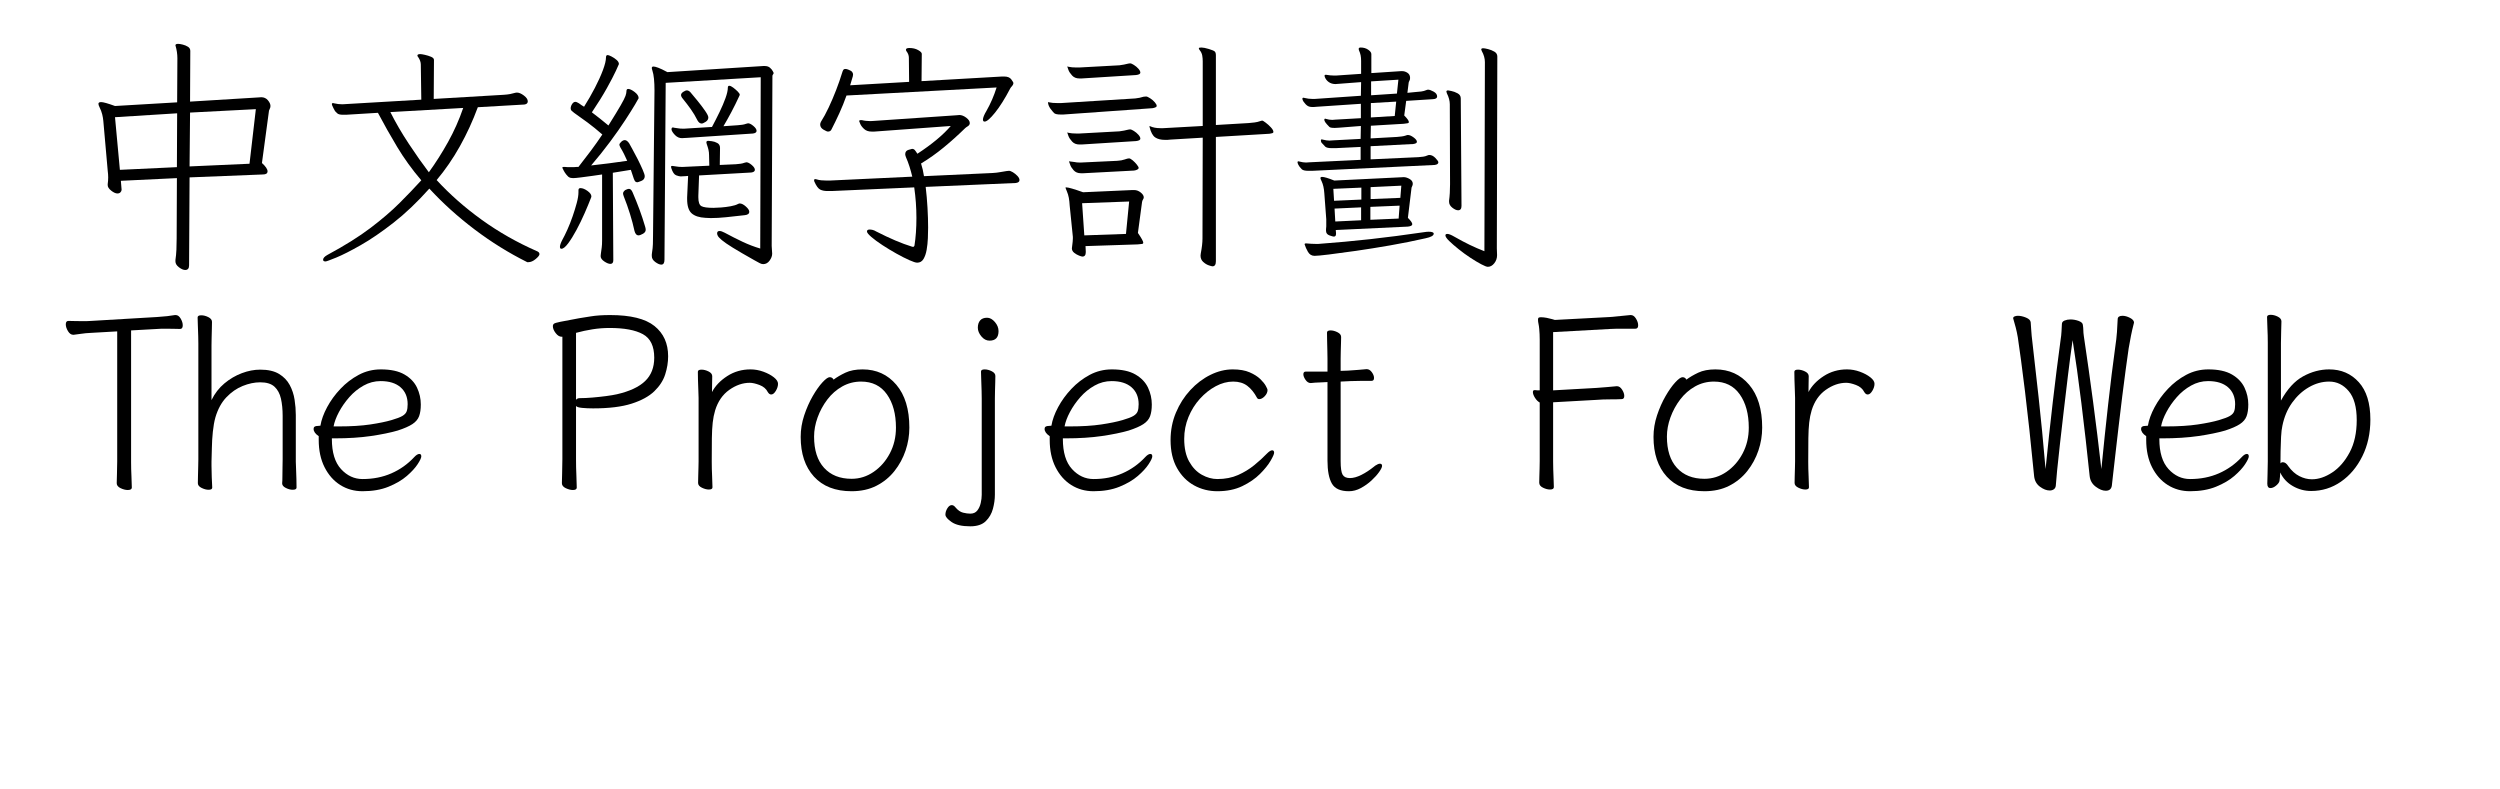 <svg  xmlns="http://www.w3.org/2000/svg" xmlns:xlink="http://www.w3.org/1999/xlink" width="950" height="300" viewBox="0 0 974 324"><path transform="translate(0 100)" d="M51.8,-27.2L51.6,8.9Q51.6,10.8 50,10.8Q48.9,10.8 47.45,9.7Q46,8.6 46,7.3L46,6.7Q46.3,4.7 46.4,2.5Q46.5,0.3 46.5,-2.1L46.6,-26.9L23.6,-25.8L23.9,-22.2L23.9,-22.1Q23.9,-21.6 23.45,-21.1Q23,-20.6 22.2,-20.6Q21.1,-20.6 19.65,-21.75Q18.2,-22.9 18.2,-24L18.2,-24.4Q18.3,-25.2 18.35,-25.85Q18.4,-26.5 18.4,-27.2Q18.4,-27.8 18.35,-28.5Q18.3,-29.2 18.2,-30L16.4,-50.4Q16.3,-51.6 15.95,-53.05Q15.6,-54.5 14.8,-56.1Q14.4,-56.9 14.4,-57.4Q14.4,-58.1 15.5,-58.1Q16.8,-58.1 21.2,-56.5L46.7,-58L46.8,-76.1Q46.8,-77.4 46.6,-78.7Q46.4,-80 46.1,-81Q46.1,-81.1 46.05,-81.2Q46,-81.3 46,-81.4Q46,-82 47.1,-82Q47.8,-82 49,-81.7Q50.2,-81.4 51.15,-80.8Q52.1,-80.2 52.1,-79.1L52,-58.3L79.8,-60Q80.2,-60 80.55,-60.05Q80.9,-60.1 81.2,-60.1Q82.9,-60.1 83.95,-58.85Q85,-57.6 85,-56.5Q85,-55.9 84.75,-55.45Q84.5,-55 84.4,-54.6L81.5,-33.1Q83.8,-31 83.8,-29.7Q83.8,-28.4 81.9,-28.4L51.8,-27.2ZM79,-55.2L52,-53.8L51.8,-31.7L76.4,-32.8L79,-55.2ZM46.7,-53.5L21.2,-51.9L23.2,-30.3L46.6,-31.4L46.7,-53.5Z"></path><path transform="translate(100 100)" d="M90.4,7.6Q90.3,7.6 90.2,7.5Q79,1.9 68.75,-5.85Q58.5,-13.6 50.2,-22.6Q42.8,-14.3 35.5,-8.6Q28.2,-2.9 22.05,0.6Q15.9,4.1 12,5.7Q8.1,7.3 7.6,7.3Q6.6,7.3 6.6,6.6Q6.6,5.6 8.4,4.6Q19,-1.1 26.05,-6.45Q33.1,-11.8 38.05,-16.75Q43,-21.7 46.9,-26Q41.2,-32.7 37,-39.7Q32.8,-46.7 29.1,-53.7L17.6,-53Q16.7,-52.9 16,-52.9Q15.3,-52.9 14.8,-52.9Q13,-52.9 12.4,-53.5L11.5,-54.4Q10.8,-55.6 10.3,-56.8Q10.2,-57 10.2,-57.3Q10.2,-57.7 10.7,-57.7Q10.8,-57.7 10.9,-57.65Q11,-57.6 11.1,-57.6Q11.9,-57.4 12.8,-57.3Q13.7,-57.2 14.5,-57.2Q15,-57.2 15.4,-57.25Q15.8,-57.3 16.2,-57.3L46.9,-59.1L46.7,-73.5Q46.7,-75 45.6,-76.6Q45.3,-76.9 45.3,-77.2Q45.3,-77.8 46.5,-77.8Q47,-77.8 48.35,-77.5Q49.7,-77.2 50.9,-76.7Q52.1,-76.2 52.1,-75.4L52,-59.4L80.8,-61.1Q82.3,-61.2 83.35,-61.4Q84.4,-61.6 85.4,-61.9Q85.7,-62 86.2,-62Q87.4,-62 89,-60.8Q90.6,-59.6 90.6,-58.4Q90.6,-57.3 89.2,-57.1L70.1,-56Q67,-47.6 62.75,-40Q58.5,-32.4 53.2,-26.1Q61.3,-17.3 71.7,-9.8Q82.1,-2.3 94.4,3.1Q94.7,3.2 95.05,3.5Q95.4,3.8 95.4,4.3Q95.4,5 93.85,6.3Q92.3,7.6 90.8,7.6L90.4,7.6ZM34.2,-54Q37.4,-47.6 41.8,-40.95Q46.2,-34.3 50,-29.3Q54.2,-35.1 57.9,-41.75Q61.6,-48.4 64.1,-55.7L34.2,-54Z"></path><path transform="translate(200 100)" d="M21.1,-28.4Q19.8,-28.2 17.3,-27.85Q14.8,-27.5 12.45,-27.2Q10.1,-26.9 9.2,-26.9Q8.7,-26.9 8.2,-27Q7.7,-27.1 7.2,-27.5Q6.3,-28.4 5.8,-29.2Q5.3,-30 4.9,-30.9Q4.8,-31 4.8,-31.2Q4.8,-31.5 5.3,-31.5L5.7,-31.5Q6.5,-31.4 7.05,-31.4Q7.6,-31.4 8.2,-31.4Q8.8,-31.4 9.45,-31.4Q10.1,-31.4 10.8,-31.5L11.4,-31.5Q14,-34.8 16.5,-38.15Q19,-41.5 21.2,-44.8Q18,-47.6 15.1,-49.75Q12.2,-51.9 9.6,-53.7Q9,-54.2 8.6,-54.55Q8.2,-54.9 8.2,-55.6Q8.2,-56.1 8.5,-56.8Q9.2,-58.2 10.1,-58.2Q10.5,-58.2 10.85,-58Q11.2,-57.8 11.6,-57.6Q12.1,-57.2 12.65,-56.85Q13.2,-56.5 13.7,-56.2Q16.1,-60 18.15,-63.95Q20.2,-67.9 21.45,-71.25Q22.7,-74.6 22.7,-76.5Q22.7,-77.4 23.4,-77.4Q23.8,-77.4 24.9,-76.85Q26,-76.3 27,-75.45Q28,-74.6 28,-73.7Q28,-73.6 26.75,-70.9Q25.5,-68.2 23.05,-63.8Q20.6,-59.4 16.9,-53.9Q18.5,-52.7 20.2,-51.35Q21.9,-50 23.7,-48.5Q27.2,-54.1 28.75,-56.8Q30.3,-59.5 30.7,-60.65Q31.1,-61.8 31.1,-62.6Q31.1,-63.5 31.8,-63.5Q32.8,-63.5 34.45,-62.25Q36.1,-61 36.1,-59.7Q36.1,-59.6 34.65,-57.15Q33.2,-54.7 30.6,-50.7Q28,-46.7 24.4,-41.85Q20.8,-37 16.6,-32.1Q20.1,-32.5 23.75,-32.95Q27.4,-33.4 31.4,-34Q30.8,-35.4 30.1,-36.8Q29.4,-38.2 28.6,-39.5Q28.2,-40.3 28.2,-40.6Q28.2,-41.1 28.95,-41.8Q29.7,-42.5 30.4,-42.5Q31.3,-42.5 32.2,-41.2Q32.5,-40.6 33.55,-38.75Q34.6,-36.9 35.75,-34.6Q36.9,-32.3 37.75,-30.35Q38.6,-28.4 38.6,-27.7Q38.6,-26.3 37.2,-25.75Q35.8,-25.2 35.6,-25.2Q34.8,-25.2 34.45,-25.9Q34.1,-26.6 34.1,-26.7L32.9,-30.3L25.5,-29.1L25.7,6.8Q25.7,8.3 24.5,8.3Q23.5,8.3 22,7.3Q20.5,6.3 20.5,5.1Q20.5,4.5 20.6,4.1Q20.8,2.6 20.95,1.55Q21.1,0.5 21.1,-1.4L21.1,-28.4ZM86.2,-68.3L47.2,-66L46.7,6.6Q46.7,8.6 45.4,8.6Q44.4,8.6 42.95,7.55Q41.5,6.5 41.5,5.1Q41.5,4.8 41.5,4.4Q41.5,4 41.6,3.6Q41.9,1.8 41.95,0.15Q42,-1.5 42,-3.1L42.6,-62.9Q42.6,-65.5 42.4,-67.6Q42.2,-69.7 41.7,-71.2Q41.5,-71.8 41.5,-72.1Q41.5,-72.7 42.2,-72.7Q42.8,-72.7 44.15,-72.2Q45.5,-71.7 47.9,-70.4L87.2,-72.9L87.9,-72.9Q89.2,-72.9 90,-72.2Q90.8,-71.5 91.15,-70.8Q91.5,-70.1 91.5,-70.1Q91.5,-69.7 91.25,-69.45Q91,-69.2 91,-68.8L90.7,0.9Q90.7,1.8 90.8,2.55Q90.9,3.3 90.9,4.1Q90.9,5.5 89.85,6.95Q88.8,8.4 87.2,8.4Q86.5,8.4 85.7,7.95Q84.9,7.5 83.6,6.8Q77.9,3.6 74.75,1.65Q71.6,-0.3 70.25,-1.45Q68.9,-2.6 68.6,-3.2Q68.3,-3.8 68.3,-4.2Q68.3,-5.2 69.3,-5.2Q70.1,-5.2 71.4,-4.5Q75.3,-2.4 78.8,-0.75Q82.3,0.9 86,2L86.2,-68.3ZM55.7,-43.4Q55.1,-43.4 54.65,-43.35Q54.2,-43.3 53.9,-43.3Q52.3,-43.3 51.1,-44.5Q49.9,-45.7 49.6,-46.7L49.6,-47Q49.6,-47.7 50.2,-47.7Q50.4,-47.7 50.5,-47.6Q51.4,-47.5 52.25,-47.35Q53.1,-47.2 54.1,-47.2L54.9,-47.2L66.2,-47.9Q67.8,-50.9 69.3,-54Q70.8,-57.1 71.75,-59.75Q72.7,-62.4 72.7,-64Q72.7,-64.8 73.3,-64.8Q73.9,-64.8 74.9,-64.05Q75.9,-63.3 76.75,-62.45Q77.6,-61.6 77.6,-61.1Q77.6,-61 77.55,-60.95Q77.5,-60.9 77.5,-60.8Q75.8,-57.1 74.15,-54Q72.5,-50.9 70.9,-48.2L76.7,-48.6Q77.8,-48.7 78.6,-48.8Q79.4,-48.9 80.2,-49.2Q80.8,-49.4 81,-49.4Q81.9,-49.4 83.2,-48.3Q84.5,-47.2 84.5,-46.3Q84.5,-45.4 83,-45.2L55.7,-43.4ZM64.7,-51.8Q64.7,-50.7 63.6,-50Q62.5,-49.3 62,-49.3Q61,-49.3 60.3,-50.5Q59,-53.1 57.5,-55.2Q56,-57.3 54.3,-59.4Q53.5,-60.3 53.5,-61Q53.5,-61.7 54.4,-62.3Q55.3,-62.9 55.9,-62.9Q56.6,-62.9 57.3,-62.2Q58.5,-60.8 60.25,-58.65Q62,-56.5 63.35,-54.55Q64.7,-52.6 64.7,-51.8ZM60.9,-28L60.6,-19.7L60.6,-19Q60.6,-16.1 61.85,-15.4Q63.1,-14.7 66.8,-14.7Q68,-14.7 69.95,-14.85Q71.9,-15 73.85,-15.35Q75.8,-15.7 76.9,-16.3Q77.3,-16.5 77.6,-16.5Q78.7,-16.5 80.1,-15.25Q81.5,-14 81.5,-13.1Q81.5,-11.9 79.7,-11.7Q75.3,-11.2 71.95,-10.85Q68.6,-10.5 65.7,-10.5Q65.2,-10.5 64.6,-10.55Q64,-10.6 63.5,-10.6Q59.7,-10.8 57.85,-12.45Q56,-14.1 56,-18.3L56,-19L56.4,-27.8L55.2,-27.7Q54.6,-27.7 54.15,-27.65Q53.7,-27.6 53.4,-27.6Q52.7,-27.6 51.5,-28.05Q50.3,-28.5 49.5,-31Q49.4,-31.2 49.4,-31.5Q49.4,-31.9 49.8,-31.9L50,-31.9Q50.9,-31.8 51.75,-31.65Q52.6,-31.5 53.6,-31.5L54.4,-31.5L65.1,-32L65,-36.3Q65,-37.5 64.75,-38.55Q64.5,-39.6 64.1,-40.7Q64,-41 63.95,-41.25Q63.9,-41.5 63.9,-41.6Q63.9,-42.2 64.7,-42.2Q65,-42.2 66.15,-42.05Q67.3,-41.9 68.4,-41.3Q69.5,-40.7 69.5,-39.3L69.4,-32.3L76,-32.6Q77.1,-32.7 77.9,-32.8Q78.7,-32.9 79.5,-33.2Q80.1,-33.4 80.3,-33.4Q81.2,-33.4 82.5,-32.3Q83.8,-31.2 83.8,-30.3Q83.8,-29.4 82.3,-29.2L60.9,-28ZM11.4,-21.9Q11.4,-22.8 12.2,-22.8Q13.5,-22.8 15.1,-21.65Q16.7,-20.5 16.7,-19.4Q16.7,-19.1 16.5,-18.7Q15.5,-16.1 13.95,-12.55Q12.4,-9 10.6,-5.65Q8.8,-2.3 7.15,-0.1Q5.5,2.1 4.4,2.1Q3.8,2.1 3.8,1.3Q3.8,0.3 4.8,-1.6Q5.7,-3.2 6.85,-5.75Q8,-8.3 9,-11.2Q10,-14.1 10.7,-16.7Q11.4,-19.3 11.4,-21.1L11.4,-21.9ZM30.6,-22Q31.6,-22.5 32.1,-22.5Q33,-22.5 33.6,-21.1Q35.2,-17.4 36.45,-14Q37.7,-10.6 38.7,-7.2Q39,-6.3 39,-5.7Q39,-4.7 37.85,-4.05Q36.7,-3.4 36,-3.4Q34.9,-3.4 34.4,-5.2Q33.7,-8.5 32.55,-12.2Q31.4,-15.9 30,-19.4Q29.7,-20.2 29.7,-20.6Q29.7,-21.3 30.6,-22Z"></path><path transform="translate(300 100)" d="M21.4,-60.8Q20.1,-57.1 18.45,-53.5Q16.8,-49.9 15.3,-47Q14.9,-46 13.8,-46Q13.3,-46 11.95,-46.8Q10.6,-47.6 10.6,-48.9Q10.6,-49.4 10.9,-50Q12.5,-52.5 14.1,-55.9Q15.7,-59.3 17.15,-63.05Q18.6,-66.8 19.6,-70.1Q19.8,-70.8 20.05,-71.25Q20.3,-71.7 21,-71.7Q21.5,-71.7 22.2,-71.4Q23.3,-71 23.7,-70.5Q24.1,-70 24.1,-69.4Q24.1,-69.3 24.05,-69.1Q24,-68.9 24,-68.7L22.9,-65L47.1,-66.4L47,-76.3Q47,-77.7 46,-79Q45.8,-79.3 45.8,-79.6Q45.8,-80.3 47.2,-80.3Q49.3,-80.3 50.8,-79.45Q52.3,-78.6 52.3,-77.9L52.2,-66.7L85.3,-68.6L86.1,-68.6Q88.2,-68.6 89.05,-67.4Q89.9,-66.2 89.9,-66Q89.9,-65.3 89.35,-64.7Q88.8,-64.1 88.6,-63.7Q85.3,-57.4 82.35,-53.75Q79.4,-50.1 78.1,-50.1Q77.4,-50.1 77.4,-50.9Q77.4,-52.1 78.9,-54.6Q81.4,-59 83,-64.1L21.4,-60.8ZM53.9,-23.3Q54.4,-19.1 54.65,-14.7Q54.9,-10.3 54.9,-6.6Q54.9,-4.7 54.8,-2.25Q54.7,0.2 54.3,2.5Q53.9,4.8 53,6.3Q52.1,7.8 50.4,7.8Q49.5,7.8 47.15,6.75Q44.8,5.7 41.85,4.05Q38.9,2.4 36.15,0.6Q33.4,-1.2 31.6,-2.75Q29.8,-4.3 29.8,-5Q29.8,-5.8 30.9,-5.8Q31.4,-5.8 32.1,-5.65Q32.8,-5.5 33.6,-5Q42,-0.7 48.2,1.2Q48.4,1.3 48.8,1.3Q49.1,1.3 49.3,0.8Q50.1,-4.3 50.1,-10.6Q50.1,-16.8 49.2,-23.1L15.3,-21.6L13.6,-21.6Q11.8,-21.6 10.6,-22.2Q9.4,-22.8 8.2,-25.5Q8.1,-25.7 8.1,-26Q8.1,-26.5 8.6,-26.5Q8.8,-26.5 8.9,-26.45Q9,-26.4 9.1,-26.4Q10,-26.1 11.1,-26Q12.2,-25.9 13.3,-25.9L14.5,-25.9L48.4,-27.5Q47.9,-29.6 47.25,-31.65Q46.6,-33.7 45.8,-35.5Q45.5,-36.3 45.5,-36.7Q45.5,-38.1 46.85,-38.5Q48.2,-38.9 48.3,-38.9Q49,-38.9 49.4,-38.45Q49.8,-38 50.5,-36.9Q59.5,-42.8 64.2,-48.3L34.2,-46.1Q33.5,-46 32.85,-46Q32.2,-46 31.7,-46Q29.8,-46 28.65,-47.05Q27.5,-48.1 27.05,-49.15Q26.6,-50.2 26.6,-50.3Q26.6,-50.7 27.3,-50.7L27.7,-50.7Q28.5,-50.5 29.45,-50.4Q30.4,-50.3 31.2,-50.3Q31.7,-50.3 32.1,-50.35Q32.5,-50.4 32.9,-50.4L66.6,-52.7Q66.9,-52.7 67.2,-52.75Q67.5,-52.8 67.7,-52.8Q69.1,-52.8 70.55,-51.7Q72,-50.6 72,-49.5Q72,-48.7 71.2,-48.2Q70.4,-47.7 70.1,-47.4Q65.7,-43.1 61.25,-39.45Q56.8,-35.8 52,-32.9Q52.8,-30.4 53.2,-27.7L81.4,-29Q83.1,-29.1 84.4,-29.35Q85.7,-29.6 87.1,-29.8Q87.5,-29.9 88.1,-29.9Q88.7,-29.9 89.7,-29.3Q90.7,-28.7 91.55,-27.8Q92.4,-26.9 92.4,-26.1Q92.4,-25.1 90.9,-24.9L53.9,-23.3Z"></path><path transform="translate(400 100)" d="M17,-67.8Q15.1,-67.8 14,-69Q12.9,-70.2 12.5,-71.25Q12.1,-72.3 12,-72.7Q12.1,-72.7 12.2,-72.7Q12.3,-72.7 12.5,-72.6Q13.8,-72.3 15.8,-72.3L16.9,-72.3L33.4,-73.2Q35.6,-73.5 36.6,-73.8Q37.4,-74 37.9,-74Q38.3,-74 39.35,-73.35Q40.4,-72.7 41.2,-71.8Q42,-70.9 42,-70.2Q42,-69.4 40.2,-69.2L17.9,-67.8Q17.4,-67.8 17,-67.8ZM66.7,4.9Q66.7,4.4 66.8,4Q67.5,0.4 67.5,-2.1L67.6,-43.5L54.2,-42.7Q53.4,-42.6 53.2,-42.6L52.1,-42.6Q49.6,-42.6 48.1,-43.6Q46.6,-44.6 45.8,-47.8Q45.8,-48 45.75,-48.1Q45.7,-48.2 45.7,-48.3Q45.8,-48.2 46,-48.2Q47.7,-47.4 50.2,-47.4L51.4,-47.4L67.6,-48.3L67.6,-74.9Q67.6,-76 67.4,-77.2Q67.2,-78.4 66.3,-79.5Q66,-79.9 66,-80.2Q66,-80.5 67.05,-80.5Q68.1,-80.5 70.1,-79.9Q72.1,-79.3 72.55,-78.85Q73,-78.4 73,-77.3L73,-48.7L86.5,-49.5Q87.7,-49.6 88.9,-49.75Q90.1,-49.9 91.2,-50.3Q91.7,-50.5 92.1,-50.5Q92.3,-50.5 93.45,-49.65Q94.6,-48.8 95.6,-47.7Q96.6,-46.6 96.6,-45.9Q96.6,-45.5 96.3,-45.4Q95.7,-45.2 94.9,-45.1L73,-43.8L73,7.2Q73,9.3 71.6,9.3Q71.3,9.3 70.1,8.9Q68.9,8.5 67.8,7.5Q66.7,6.5 66.7,4.9ZM48.3,-56Q47.7,-55.7 47,-55.6L10.4,-53L9.3,-53Q7.2,-53 6.6,-53.6Q6,-54.2 5.1,-55.4Q4.1,-56.8 4.1,-58.1Q4.4,-58.1 4.6,-58Q5.8,-57.7 8,-57.7L9.4,-57.7L39.9,-59.6Q41.8,-59.8 43.3,-60.3Q43.8,-60.4 44.35,-60.4Q44.9,-60.4 46.05,-59.65Q47.2,-58.9 47.95,-58Q48.7,-57.1 48.7,-56.6Q48.7,-56.1 48.3,-56ZM17,-40.7Q15.1,-40.7 14,-41.9Q12.9,-43.1 12.5,-44.15Q12.1,-45.2 12,-45.6Q12.1,-45.6 12.2,-45.6Q12.3,-45.6 12.5,-45.5Q13.8,-45.2 15.8,-45.2L16.9,-45.2L33.4,-46.1Q35.6,-46.4 36.6,-46.7Q37.4,-46.9 37.9,-46.9Q38.3,-46.9 39.35,-46.25Q40.4,-45.6 41.2,-44.7Q42,-43.8 42,-43.1Q42,-42.3 40.2,-42.1L17.9,-40.7Q17.4,-40.7 17,-40.7ZM17.6,-28.9Q15.7,-28.9 14.6,-30.15Q13.5,-31.4 13.2,-32.4Q12.9,-33.4 12.7,-33.8Q12.8,-33.8 15,-33.5Q15.9,-33.3 16.9,-33.3L17.7,-33.3L32.5,-34Q34.3,-34.1 35.55,-34.55Q36.8,-35 37.35,-35Q37.9,-35 38.85,-34.2Q39.8,-33.4 40.55,-32.45Q41.3,-31.5 41.3,-31.1Q41.3,-30.7 40.75,-30.4Q40.2,-30.1 39.4,-30L18.6,-28.9Q18.1,-28.9 17.6,-28.9ZM43.2,-0.4Q43.2,-0 42.8,0.1Q42,0.2 40.9,0.3L19.5,1L19.6,3.2L19.6,3.5Q19.6,5.3 18.2,5.3Q17.9,5.3 16.85,4.9Q15.8,4.5 14.85,3.75Q13.9,3 13.9,1.9Q13.9,1.5 14,1.1Q14.3,-1.1 14.3,-2.1L14.3,-2.8L13,-15.6Q12.9,-17.4 12.65,-18.8Q12.4,-20.2 11.8,-21.6Q11.3,-22.7 11.3,-23L11.3,-23.1Q11.4,-23.1 11.6,-23.1Q12.9,-23.1 18.5,-21.1L38.6,-22L39.5,-22Q40.9,-22 42.15,-21Q43.4,-20 43.4,-19Q43.4,-18.6 43.1,-18.15Q42.8,-17.7 42.7,-17.1L41,-4.4Q43.2,-1.2 43.2,-0.4ZM37.4,-17.3L18.1,-16.6L19,-3.4L36.1,-4L37.4,-17.3Z"></path><path transform="translate(500 100)" d="M12.6,-29.9L10.9,-29.9Q9,-29.9 8.3,-30.5Q7.2,-31.6 6.85,-32.35Q6.5,-33.1 6.5,-33.4Q6.5,-33.8 6.9,-33.8Q7,-33.8 7.1,-33.75Q7.2,-33.7 7.3,-33.7Q8.8,-33.3 10,-33.3Q10.4,-33.3 10.75,-33.35Q11.1,-33.4 11.5,-33.4L32.4,-34.4L32.4,-39.7L22.2,-39.2L20.5,-39.2Q18.6,-39.2 17.9,-39.8Q16.6,-41.1 16.35,-41.45Q16.1,-41.8 16.1,-42.4Q16.1,-42.8 16.5,-42.8Q16.6,-42.8 16.7,-42.75Q16.8,-42.7 16.9,-42.7Q18.4,-42.3 19.6,-42.3Q20,-42.3 20.35,-42.35Q20.7,-42.4 21.1,-42.4L32.4,-43L32.5,-48.3L23.6,-47.6Q23.2,-47.6 22.75,-47.55Q22.3,-47.5 21.8,-47.5Q20,-47.5 19.6,-47.9Q18.4,-49.1 17.95,-49.75Q17.5,-50.4 17.5,-50.8Q17.5,-51.3 17.9,-51.3Q18,-51.3 18.05,-51.25Q18.1,-51.2 18.2,-51.2Q19.5,-50.8 20.8,-50.8Q21.1,-50.8 21.4,-50.85Q21.7,-50.9 22,-50.9L32.5,-51.5L32.5,-57.4L14.6,-56.2Q13.9,-56.1 13.35,-56.1Q12.8,-56.1 12.3,-56.1Q10.9,-56.1 9.9,-57.15Q8.9,-58.2 8.6,-59Q8.5,-59.2 8.5,-59.5Q8.5,-59.9 9,-59.9Q9.1,-59.9 9.2,-59.85Q9.3,-59.8 9.4,-59.8Q11,-59.4 12.6,-59.4L13.6,-59.4L32.5,-60.7L32.6,-66.3L23.4,-65.6Q23,-65.6 22.7,-65.55Q22.4,-65.5 22.1,-65.5Q20.5,-65.5 19.35,-66.3Q18.2,-67.1 17.7,-68.4Q17.6,-68.6 17.6,-68.9Q17.6,-69.3 18,-69.3L18.3,-69.3Q20,-69 21.4,-69L22.4,-69L32.6,-69.7L32.6,-75Q32.6,-76.3 32.4,-77.3Q32.2,-78.3 31.7,-79.4Q31.6,-79.6 31.6,-79.9Q31.6,-80.5 32.4,-80.5Q34.2,-80.5 35.5,-79.6Q36.8,-78.7 36.8,-77.8L36.8,-70L48.9,-70.8L49.5,-70.8Q50.6,-70.8 51.65,-70.1Q52.7,-69.4 52.7,-68Q52.7,-67.3 52.4,-66.8Q52.1,-66.3 52.1,-65.9L51.6,-61.9L54.6,-62.2Q56.1,-62.3 57.25,-62.45Q58.4,-62.6 59.3,-63Q59.7,-63.2 60.1,-63.2Q60.9,-63.2 62.35,-62.4Q63.8,-61.6 63.8,-60.4Q63.8,-59.4 62.1,-59.3L51.1,-58.6L50.3,-52.6Q52.2,-50.7 52.2,-49.9Q52.2,-49.5 51.55,-49.4Q50.9,-49.3 50.1,-49.2L36.6,-48.4L36.5,-43.2L47.3,-43.8Q48.4,-43.9 49.25,-44Q50.1,-44.1 51,-44.4Q51.2,-44.5 51.4,-44.55Q51.6,-44.6 51.8,-44.6Q52.8,-44.6 54.15,-43.6Q55.5,-42.6 55.5,-41.8Q55.5,-41.1 54,-40.9L36.5,-40L36.5,-34.6L56.1,-35.5Q57.2,-35.6 58.05,-35.7Q58.9,-35.8 59.8,-36.2Q60,-36.3 60.2,-36.35Q60.4,-36.4 60.6,-36.4Q61.9,-36.4 63.1,-35.15Q64.3,-33.9 64.3,-33.4Q64.3,-32.5 62.8,-32.3L12.6,-29.9ZM83.4,-74.5Q83.4,-76.8 82.1,-79.1Q81.9,-79.7 81.9,-79.7Q81.9,-80.2 82.7,-80.2Q83.3,-80.2 84.7,-79.85Q86.1,-79.5 87.3,-78.8Q88.5,-78.1 88.5,-76.8L88.3,1.9Q88.3,2.6 88.35,3.3Q88.4,4 88.4,4.7Q88.4,6.6 87.25,8.05Q86.1,9.5 84.6,9.5Q83.9,9.5 81.9,8.45Q79.9,7.4 77.4,5.75Q74.9,4.1 72.6,2.25Q70.3,0.4 68.75,-1.1Q67.2,-2.6 67.2,-3.4Q67.2,-4 68,-4Q68.9,-4 70.8,-2.9Q74.3,-0.9 77.2,0.5Q80.1,1.9 83.2,3.1L83.4,-74.5ZM47.9,-67.3L36.7,-66.6L36.7,-60.9L47.3,-61.6L47.9,-67.3ZM68.7,-17.7Q69.1,-20.5 69.1,-24.4L69,-57.2Q69,-59.3 67.8,-61.7Q67.6,-62.3 67.6,-62.4Q67.6,-62.9 68.3,-62.9Q68.4,-62.9 69.65,-62.65Q70.9,-62.4 72.2,-61.7Q73.5,-61 73.5,-59.6L73.8,-15.5Q73.8,-13.7 72.4,-13.7Q71.4,-13.7 70.05,-14.75Q68.7,-15.8 68.7,-17.2L68.7,-17.7ZM47,-58.3L36.6,-57.7L36.6,-51.8L46.4,-52.4L47,-58.3ZM22.2,-5.6L22.3,-4.4L22.3,-4Q22.3,-2.9 21.4,-2.9Q21,-2.9 19.6,-3.4Q18.2,-3.9 18.2,-5.3L18.2,-5.9Q18.3,-6.4 18.3,-7.1Q18.3,-7.8 18.3,-8.5L18.3,-10L17.5,-20.7Q17.3,-23.7 16.4,-25.6Q15.9,-26.6 15.9,-26.9Q15.9,-27.4 16.6,-27.4Q17.2,-27.4 18.4,-27.05Q19.6,-26.7 21.6,-25.9L50.1,-27.3Q51.2,-27.3 52.5,-26.55Q53.8,-25.8 53.8,-24.6Q53.8,-24.1 53.6,-23.7Q53.4,-23.3 53.3,-23L51.8,-10.6Q53.6,-8.8 53.6,-8Q53.6,-7.2 51.8,-7L22.2,-5.6ZM49.1,-23.8L36.5,-23.2L36.5,-18.3L48.7,-18.8L49.1,-23.8ZM32.7,-23L21.2,-22.5L21.5,-17.6L32.7,-18.1L32.7,-23ZM48.4,-15.6L36.4,-15.1L36.4,-9.8L48,-10.3L48.4,-15.6ZM32.6,-14.9L21.7,-14.4L22,-9.1L32.6,-9.6L32.6,-14.9ZM15.1,0.1Q26,-0.7 36.35,-1.85Q46.7,-3 58.3,-4.7Q58.9,-4.8 59.4,-4.85Q59.9,-4.9 60.3,-4.9Q62.4,-4.9 62.4,-4.1Q62.4,-2.9 59,-2.2Q52,-0.6 44.55,0.7Q37.1,2 30.5,2.95Q23.9,3.9 19.35,4.45Q14.8,5 13.5,5Q11.7,5 10.75,3.3Q9.8,1.6 9.5,0.5Q9.5,0.4 9.45,0.35Q9.4,0.3 9.4,0.3Q9.4,-0.1 9.9,-0.1L10.2,-0.1Q11.3,-0 12.2,0.05Q13.1,0.1 13.9,0.1L15.1,0.1Z"></path><path transform="translate(0 200)" d="M22.1,-64L11.5,-63.4Q9.1,-63.3 7.2,-63Q5.3,-62.7 4.2,-62.6L4.1,-62.6Q2.8,-62.6 1.9,-64.1Q1,-65.6 1,-66.9Q1,-68.3 2.1,-68.3Q2.8,-68.3 4.25,-68.25Q5.7,-68.2 7.6,-68.2Q8.5,-68.2 9.45,-68.2Q10.4,-68.2 11.4,-68.3L38.5,-69.9Q43.1,-70.2 45.8,-70.7L46.1,-70.7Q47.3,-70.7 48.15,-69.25Q49,-67.8 49,-66.5Q49,-65 47.9,-65Q47.1,-65 45.55,-65.05Q44,-65.1 42.2,-65.1Q41.3,-65.1 40.4,-65.1Q39.5,-65.1 38.6,-65L27.8,-64.4L27.8,-10.5Q27.8,-7.4 27.95,-4.5Q28.1,-1.6 28.1,0.1Q28.1,1.1 26.4,1.1Q25.1,1.1 23.5,0.35Q21.9,-0.4 21.9,-1.7Q21.9,-2.9 22,-5.45Q22.1,-8 22.1,-10.6L22.1,-64Z"></path><path transform="translate(50 200)" d="M39.8,-1.7Q39.9,-2.5 39.9,-4.4Q39.9,-6.3 39.95,-8.35Q40,-10.4 40,-11.5L40,-29.3Q40,-33.3 39.3,-36.4Q38.6,-39.5 36.65,-41.3Q34.7,-43.1 30.8,-43.1Q27.3,-43.1 23.6,-41.6Q19.9,-40.1 16.9,-36.95Q13.9,-33.8 12.4,-28.7Q11.7,-26.2 11.35,-22.8Q11,-19.4 10.95,-16.15Q10.9,-12.9 10.8,-10.5L10.8,-8.9Q10.8,-6.5 10.9,-4.2Q11,-1.9 11.1,0.1Q11.1,1 9.6,1Q8.3,1 6.75,0.25Q5.2,-0.5 5.2,-1.7Q5.2,-2.5 5.25,-4.6Q5.3,-6.7 5.35,-8.75Q5.4,-10.8 5.4,-11.5L5.4,-59Q5.4,-60 5.35,-62.1Q5.3,-64.2 5.2,-66.4Q5.1,-68.6 5.1,-69.7Q5.1,-70.6 6.6,-70.6Q8,-70.6 9.5,-69.85Q11,-69.1 11,-67.9Q11,-67.1 10.95,-65.2Q10.9,-63.3 10.85,-61.25Q10.8,-59.2 10.8,-58L10.8,-35.8Q12.8,-39.9 16.1,-42.65Q19.4,-45.4 23.25,-46.85Q27.1,-48.3 30.8,-48.3Q35.6,-48.3 38.5,-46.55Q41.4,-44.8 42.9,-42Q44.4,-39.2 44.9,-35.95Q45.4,-32.7 45.4,-29.7L45.4,-10.5Q45.4,-9.9 45.5,-7.8Q45.6,-5.7 45.65,-3.4Q45.7,-1.1 45.7,0.1Q45.7,1 44.1,1Q42.8,1 41.3,0.25Q39.8,-0.5 39.8,-1.6L39.8,-1.7Z"></path><path transform="translate(100 200)" d="M10.2,-20.1L10.2,-19.8Q10.2,-11.6 13.95,-7.5Q17.7,-3.4 22.8,-3.4Q29.3,-3.4 34.65,-5.75Q40,-8.1 44,-12.4Q45.2,-13.7 46.1,-13.7Q46.9,-13.7 46.9,-12.7Q46.9,-11.8 45.4,-9.5Q43.9,-7.2 40.95,-4.65Q38,-2.1 33.45,-0.25Q28.9,1.6 22.8,1.6Q17.7,1.6 13.65,-0.95Q9.6,-3.5 7.2,-8.25Q4.8,-13 4.8,-19.5L4.8,-21Q2.7,-22.4 2.7,-24Q2.7,-25.2 4.4,-25.2Q4.6,-25.2 5.05,-25.25Q5.5,-25.3 5.5,-25.3Q6.1,-28.9 8.25,-32.9Q10.4,-36.9 13.7,-40.4Q17,-43.9 21.2,-46.15Q25.4,-48.4 30.3,-48.4Q36.4,-48.4 40,-46.3Q43.6,-44.2 45.15,-40.9Q46.7,-37.6 46.7,-34Q46.7,-31.1 46,-29.2Q45.3,-27.3 43.25,-25.95Q41.2,-24.6 37.2,-23.3Q32.7,-22 26.2,-21.05Q19.7,-20.1 11.4,-20.1L10.2,-20.1ZM13,-25Q20.6,-25 25.95,-25.8Q31.3,-26.6 34.7,-27.6Q37.8,-28.5 39.15,-29.3Q40.5,-30.1 40.9,-31.2Q41.3,-32.3 41.3,-34.1Q41.3,-38.5 38.4,-41.05Q35.5,-43.6 30.2,-43.6Q26.5,-43.6 23.2,-41.75Q19.9,-39.9 17.35,-37Q14.8,-34.1 13.1,-30.9Q11.4,-27.7 10.9,-25L13,-25Z"></path><path transform="translate(150 200)" d=""></path><path transform="translate(200 200)" d="M4.8,-61.8L4.5,-61.8Q3.2,-61.8 2.05,-63.3Q0.9,-64.8 0.9,-66.1Q0.9,-66.8 1.35,-67.15Q1.8,-67.5 4.05,-67.95Q6.3,-68.4 11.7,-69.4Q13.1,-69.6 16.4,-70.15Q19.7,-70.7 24.4,-70.7Q37,-70.7 42.6,-66.2Q48.2,-61.7 48.2,-53.8Q48.2,-50.1 47,-46.35Q45.8,-42.6 42.55,-39.45Q39.3,-36.3 33.25,-34.35Q27.2,-32.4 17.4,-32.4Q15,-32.4 12.9,-32.6Q10.8,-32.8 10.4,-33.4L10.4,-11.5Q10.4,-8.1 10.55,-4.85Q10.7,-1.6 10.7,0.1Q10.7,1.1 9.1,1.1Q7.8,1.1 6.2,0.35Q4.6,-0.4 4.6,-1.7Q4.6,-2.9 4.7,-5.8Q4.8,-8.7 4.8,-11.6L4.8,-61.8ZM10.4,-35.9Q10.9,-36.6 11.9,-36.6Q14.3,-36.6 17.2,-36.85Q20.1,-37.1 22.75,-37.45Q25.4,-37.8 27.2,-38.2Q35,-40 38.75,-43.6Q42.5,-47.2 42.5,-53.2Q42.5,-60.3 37.85,-62.85Q33.2,-65.4 24.2,-65.4Q20.6,-65.4 17.15,-64.85Q13.7,-64.3 10.4,-63.4L10.4,-35.9Z"></path><path transform="translate(250 200)" d="M10.7,-36.7Q10.7,-37.7 10.6,-39.8Q10.5,-41.9 10.45,-44.1Q10.4,-46.3 10.4,-47.4Q10.4,-48.3 11.9,-48.3Q13.3,-48.3 14.8,-47.55Q16.3,-46.8 16.3,-45.6Q16.3,-44.4 16.25,-42.65Q16.2,-40.9 16.2,-39.1Q18.2,-42.9 22.45,-45.65Q26.7,-48.4 32,-48.4Q34.7,-48.4 37.3,-47.45Q39.9,-46.5 41.6,-45.15Q43.3,-43.8 43.3,-42.5Q43.3,-41.1 42.4,-39.6Q41.5,-38.1 40.5,-38.1Q39.7,-38.1 39.1,-39.1Q38.1,-41.1 35.7,-42Q33.3,-42.9 31.7,-42.9Q27.4,-42.9 23.3,-40Q19.2,-37.1 17.5,-31.6Q16.8,-29.3 16.5,-26.6Q16.2,-23.9 16.15,-20.1Q16.1,-16.3 16.1,-10.6Q16.1,-7.5 16.25,-4.6Q16.4,-1.7 16.4,-0Q16.4,0.9 14.9,0.9Q13.6,0.9 12.05,0.15Q10.5,-0.6 10.5,-1.8Q10.5,-2.6 10.55,-4.45Q10.6,-6.3 10.65,-8.1Q10.7,-9.9 10.7,-10.6L10.7,-36.7Z"></path><path transform="translate(300 200)" d="M16.1,-44.2Q18.1,-45.7 20.95,-47.05Q23.8,-48.4 28,-48.4Q36.5,-48.4 41.85,-42.1Q47.2,-35.8 47.2,-24.5Q47.2,-19.7 45.65,-15.1Q44.1,-10.5 41.1,-6.7Q38.1,-2.9 33.7,-0.65Q29.3,1.6 23.5,1.6Q13.5,1.6 8.05,-4.4Q2.6,-10.4 2.6,-20.7Q2.6,-25.2 4.05,-29.55Q5.5,-33.9 7.55,-37.45Q9.6,-41 11.55,-43.1Q13.5,-45.2 14.5,-45.2Q15.6,-45.2 16.1,-44.2ZM23.5,-3.5Q28.4,-3.5 32.55,-6.35Q36.7,-9.2 39.2,-13.95Q41.7,-18.7 41.7,-24.5Q41.7,-32.9 38,-38.15Q34.3,-43.4 27.4,-43.4Q23.2,-43.4 19.65,-41.4Q16.1,-39.4 13.55,-36.05Q11,-32.7 9.55,-28.7Q8.1,-24.7 8.1,-20.8Q8.1,-12.5 12.2,-8Q16.3,-3.5 23.5,-3.5Z"></path><path transform="translate(350 200)" d="M30.1,-60.2Q28.2,-60.2 26.75,-61.95Q25.3,-63.7 25.3,-65.5Q25.3,-67.4 26.25,-68.5Q27.2,-69.6 29.1,-69.6Q30.8,-69.6 32.3,-67.85Q33.8,-66.1 33.8,-64.1Q33.8,-60.2 30.1,-60.2ZM26.9,-36.4Q26.9,-37.4 26.85,-39.6Q26.8,-41.8 26.7,-44.1Q26.6,-46.4 26.6,-47.5Q26.6,-48.4 28.1,-48.4Q29.5,-48.4 31,-47.65Q32.5,-46.9 32.5,-45.7Q32.5,-44.9 32.45,-43.15Q32.4,-41.4 32.35,-39.5Q32.3,-37.6 32.3,-36.4L32.3,3Q32.3,5.8 31.5,8.8Q30.7,11.8 28.55,13.9Q26.4,16 22.2,16Q17.1,16 14.55,14.25Q12,12.5 12,11.2Q12,9.9 12.8,8.6Q13.6,7.3 14.6,7.3Q15.4,7.3 16.1,8.2Q17.6,10 19.25,10.4Q20.9,10.8 22.2,10.8Q24.1,10.8 25.1,9.5Q26.1,8.2 26.5,6.4Q26.9,4.6 26.9,3.1L26.9,-36.4Z"></path><path transform="translate(400 200)" d="M10.2,-20.1L10.2,-19.8Q10.2,-11.6 13.95,-7.5Q17.7,-3.4 22.8,-3.4Q29.3,-3.4 34.65,-5.75Q40,-8.1 44,-12.4Q45.2,-13.7 46.1,-13.7Q46.9,-13.7 46.9,-12.7Q46.9,-11.8 45.4,-9.5Q43.9,-7.2 40.95,-4.65Q38,-2.1 33.45,-0.25Q28.9,1.6 22.8,1.6Q17.7,1.6 13.65,-0.95Q9.6,-3.5 7.2,-8.25Q4.8,-13 4.8,-19.5L4.8,-21Q2.7,-22.4 2.7,-24Q2.7,-25.2 4.4,-25.2Q4.6,-25.2 5.05,-25.25Q5.5,-25.3 5.5,-25.3Q6.1,-28.9 8.25,-32.9Q10.4,-36.9 13.7,-40.4Q17,-43.9 21.2,-46.15Q25.4,-48.4 30.3,-48.4Q36.4,-48.4 40,-46.3Q43.6,-44.2 45.15,-40.9Q46.7,-37.6 46.7,-34Q46.7,-31.1 46,-29.2Q45.3,-27.3 43.25,-25.95Q41.2,-24.6 37.2,-23.3Q32.7,-22 26.2,-21.05Q19.7,-20.1 11.4,-20.1L10.2,-20.1ZM13,-25Q20.6,-25 25.95,-25.8Q31.3,-26.6 34.7,-27.6Q37.8,-28.5 39.15,-29.3Q40.5,-30.1 40.9,-31.2Q41.3,-32.3 41.3,-34.1Q41.3,-38.5 38.4,-41.05Q35.5,-43.6 30.2,-43.6Q26.5,-43.6 23.2,-41.75Q19.9,-39.9 17.35,-37Q14.8,-34.1 13.1,-30.9Q11.4,-27.7 10.9,-25L13,-25Z"></path><path transform="translate(450 200)" d="M46.9,-14.2Q46.9,-13.4 45.45,-10.9Q44,-8.4 41.1,-5.5Q38.2,-2.6 33.85,-0.5Q29.5,1.6 23.6,1.6Q18.4,1.6 14.05,-0.8Q9.7,-3.2 7.05,-7.9Q4.4,-12.6 4.4,-19.4Q4.4,-25.4 6.6,-30.65Q8.8,-35.9 12.5,-39.9Q16.2,-43.9 20.75,-46.15Q25.3,-48.4 29.9,-48.4Q34.1,-48.4 36.85,-47.2Q39.6,-46 41.2,-44.45Q42.8,-42.9 43.5,-41.6Q44.2,-40.3 44.2,-40Q44.2,-38.6 43.05,-37.4Q41.9,-36.2 40.8,-36.2Q40.2,-36.2 39.9,-36.7Q38.2,-39.9 35.9,-41.65Q33.6,-43.4 30.1,-43.4Q26.5,-43.4 22.95,-41.5Q19.4,-39.6 16.45,-36.35Q13.5,-33.1 11.75,-28.85Q10,-24.6 10,-19.9Q10,-14.2 12.05,-10.55Q14.1,-6.9 17.25,-5.15Q20.4,-3.4 23.6,-3.4Q28.4,-3.4 32.1,-5.05Q35.8,-6.7 38.75,-9.1Q41.7,-11.5 44,-13.9Q45.3,-15.2 46.1,-15.2Q46.9,-15.2 46.9,-14.2Z"></path><path transform="translate(500 200)" d="M38.4,-8.9Q39.6,-9.7 40.3,-9.7Q41.2,-9.7 41.2,-8.8Q41.2,-8 40,-6.3Q38.8,-4.6 36.85,-2.8Q34.9,-1 32.5,0.3Q30.1,1.6 27.6,1.6Q22.4,1.6 20.6,-1.55Q18.8,-4.7 18.8,-11L18.8,-43.2Q17.7,-43.1 15.7,-43.05Q13.7,-43 12,-42.8L11.9,-42.8Q10.7,-42.8 9.8,-44.1Q8.9,-45.4 8.9,-46.4Q8.9,-47.5 9.9,-47.5L18.8,-47.5L18.8,-52.8Q18.8,-53.8 18.75,-55.9Q18.7,-58 18.65,-60.2Q18.6,-62.4 18.6,-63.5Q18.6,-64.4 20.1,-64.4Q21.4,-64.4 22.9,-63.65Q24.4,-62.9 24.4,-61.7Q24.4,-60.9 24.35,-59.25Q24.3,-57.6 24.25,-55.8Q24.2,-54 24.2,-52.8L24.2,-47.8L27.2,-47.9Q29,-48 31.4,-48.2Q33.8,-48.4 34.8,-48.5L34.9,-48.5Q36.1,-48.5 37,-47.25Q37.9,-46 37.9,-44.9Q37.9,-43.7 36.9,-43.7Q35.9,-43.7 33.1,-43.7Q30.3,-43.7 28.3,-43.6L24.2,-43.4L24.2,-10.8Q24.2,-6.6 25,-5.2Q25.8,-3.8 28,-3.8Q30.1,-3.8 32.7,-5.1Q35.3,-6.4 37.9,-8.5L38.4,-8.9Z"></path><path transform="translate(550 200)" d=""></path><path transform="translate(600 200)" d="M37.6,-41.5Q38.8,-41.5 39.7,-40.1Q40.6,-38.7 40.6,-37.5Q40.6,-36.2 39.5,-36.2Q37.9,-36.1 34.8,-36.1Q31.7,-36.1 29.3,-35.9L11.4,-34.9L11.4,-10.7Q11.4,-9.5 11.45,-7.4Q11.5,-5.3 11.6,-3.3Q11.7,-1.3 11.7,-0.1Q11.7,0.9 10.1,0.9Q8.8,0.9 7.25,0.15Q5.7,-0.6 5.7,-1.9Q5.7,-2.7 5.75,-4.35Q5.8,-6 5.85,-7.8Q5.9,-9.6 5.9,-10.8L5.9,-34.8Q4.8,-35.4 3.95,-36.75Q3.1,-38.1 3.1,-39.1Q3.1,-39.9 3.8,-39.9L4,-39.9Q4.5,-39.8 4.95,-39.8Q5.4,-39.8 5.9,-39.8L5.9,-60.6Q5.9,-61.7 5.85,-62.85Q5.8,-64 5.7,-65Q5.6,-66.2 5.4,-67.1Q5.2,-68 5.2,-68.7Q5.2,-69.2 5.3,-69.4Q5.4,-69.8 6.5,-69.8Q7.5,-69.8 8.8,-69.55Q10.1,-69.3 11.1,-69Q12.1,-68.7 12.1,-68.7L34.8,-69.9Q37.1,-70.1 39.55,-70.35Q42,-70.6 43.1,-70.7L43.3,-70.7Q44.5,-70.7 45.4,-69.25Q46.3,-67.8 46.3,-66.5Q46.3,-65.1 45.2,-65.1L40.8,-65.1Q39.3,-65.1 37.7,-65.1Q36.1,-65.1 34.9,-65L11.4,-63.7L11.4,-39.8L29.2,-40.8Q31.1,-40.9 33.65,-41.15Q36.2,-41.4 37.5,-41.5L37.6,-41.5Z"></path><path transform="translate(650 200)" d="M16.1,-44.2Q18.1,-45.7 20.95,-47.05Q23.8,-48.4 28,-48.4Q36.5,-48.4 41.85,-42.1Q47.2,-35.8 47.2,-24.5Q47.2,-19.7 45.65,-15.1Q44.1,-10.5 41.1,-6.7Q38.1,-2.9 33.7,-0.65Q29.3,1.6 23.5,1.6Q13.5,1.6 8.05,-4.4Q2.6,-10.4 2.6,-20.7Q2.6,-25.2 4.05,-29.55Q5.5,-33.9 7.55,-37.45Q9.6,-41 11.55,-43.1Q13.5,-45.2 14.5,-45.2Q15.6,-45.2 16.1,-44.2ZM23.5,-3.5Q28.4,-3.5 32.55,-6.35Q36.7,-9.2 39.2,-13.95Q41.7,-18.7 41.7,-24.5Q41.7,-32.9 38,-38.15Q34.3,-43.4 27.4,-43.4Q23.2,-43.4 19.65,-41.4Q16.1,-39.4 13.55,-36.05Q11,-32.7 9.55,-28.7Q8.1,-24.7 8.1,-20.8Q8.1,-12.5 12.2,-8Q16.3,-3.5 23.5,-3.5Z"></path><path transform="translate(700 200)" d="M10.7,-36.7Q10.7,-37.7 10.6,-39.8Q10.5,-41.9 10.45,-44.1Q10.4,-46.3 10.4,-47.4Q10.4,-48.3 11.9,-48.3Q13.3,-48.3 14.8,-47.55Q16.3,-46.8 16.3,-45.6Q16.3,-44.4 16.25,-42.65Q16.2,-40.9 16.2,-39.1Q18.2,-42.9 22.45,-45.65Q26.7,-48.4 32,-48.4Q34.7,-48.4 37.3,-47.45Q39.9,-46.5 41.6,-45.15Q43.3,-43.8 43.3,-42.5Q43.3,-41.1 42.4,-39.6Q41.5,-38.1 40.5,-38.1Q39.7,-38.1 39.1,-39.1Q38.1,-41.1 35.7,-42Q33.3,-42.9 31.7,-42.9Q27.4,-42.9 23.3,-40Q19.2,-37.1 17.5,-31.6Q16.8,-29.3 16.5,-26.6Q16.2,-23.9 16.15,-20.1Q16.1,-16.3 16.1,-10.6Q16.1,-7.5 16.25,-4.6Q16.4,-1.7 16.4,-0Q16.4,0.9 14.9,0.9Q13.6,0.9 12.05,0.15Q10.5,-0.6 10.5,-1.8Q10.5,-2.6 10.55,-4.45Q10.6,-6.3 10.65,-8.1Q10.7,-9.9 10.7,-10.6L10.7,-36.7Z"></path><path transform="translate(750 200)" d=""></path><path transform="translate(800 200)" d="M24.6,-60.4Q23.6,-53.5 22.7,-46Q21.8,-38.5 20.95,-31.25Q20.1,-24 19.4,-17.75Q18.7,-11.5 18.25,-7Q17.8,-2.5 17.7,-0.7Q17.6,0.3 16.9,0.8Q16.2,1.3 15.2,1.3Q13.3,1.3 11.2,-0.25Q9.1,-1.8 8.8,-4.6Q6.8,-25.2 5.05,-39.45Q3.3,-53.7 2.1,-61.6Q1.7,-63.9 1.25,-65.6Q0.8,-67.3 0.3,-69Q0.3,-69.1 0.25,-69.2Q0.2,-69.3 0.2,-69.4Q0.2,-69.9 0.8,-70.15Q1.4,-70.4 2.1,-70.4Q3.7,-70.4 5.5,-69.65Q7.3,-68.9 7.4,-67.7Q7.5,-66.3 7.6,-64.8Q7.7,-63.3 7.8,-62.2Q9.2,-50 10.65,-36.9Q12.1,-23.8 13.5,-7.5Q14.9,-21.6 16.45,-34.9Q18,-48.2 19.6,-60Q20,-62.6 20.05,-64.05Q20.1,-65.5 20.2,-67Q20.2,-68 21.3,-68.45Q22.4,-68.9 23.7,-68.9Q25.4,-68.9 27.05,-68.3Q28.7,-67.7 28.8,-66.7Q29,-65.4 29,-64.45Q29,-63.5 29.2,-62.1Q31.2,-48.7 33,-35.15Q34.8,-21.6 36.4,-7.5Q37.8,-21.7 39.2,-34.2Q40.6,-46.7 42.1,-57.6Q42.6,-60.9 42.8,-63.7Q43,-66.5 43.1,-69.1Q43.2,-70.4 45.1,-70.4Q46.5,-70.4 48.15,-69.55Q49.8,-68.7 49.8,-67.6Q49.8,-67.5 49.75,-67.4Q49.7,-67.3 49.7,-67.2Q49,-64.5 48.55,-62.2Q48.1,-59.9 47.6,-57Q47.1,-53.6 46.4,-48.4Q45.7,-43.2 44.95,-37.2Q44.2,-31.2 43.5,-25.15Q42.8,-19.1 42.2,-13.9Q41.6,-8.7 41.2,-5.15Q40.8,-1.6 40.7,-0.7Q40.4,1.4 38.2,1.4Q36.3,1.4 34.1,-0.25Q31.9,-1.9 31.6,-4.6Q30,-20 28.2,-34.55Q26.4,-49.1 24.6,-60.4Z"></path><path transform="translate(850 200)" d="M10.2,-20.1L10.2,-19.8Q10.2,-11.6 13.95,-7.5Q17.7,-3.4 22.8,-3.4Q29.3,-3.4 34.65,-5.75Q40,-8.1 44,-12.4Q45.2,-13.7 46.1,-13.7Q46.9,-13.7 46.9,-12.7Q46.9,-11.8 45.4,-9.5Q43.9,-7.2 40.95,-4.65Q38,-2.1 33.45,-0.25Q28.9,1.6 22.8,1.6Q17.7,1.6 13.65,-0.95Q9.6,-3.5 7.2,-8.25Q4.8,-13 4.8,-19.5L4.8,-21Q2.7,-22.4 2.7,-24Q2.7,-25.2 4.4,-25.2Q4.6,-25.2 5.05,-25.25Q5.5,-25.3 5.5,-25.3Q6.1,-28.9 8.25,-32.9Q10.4,-36.9 13.7,-40.4Q17,-43.9 21.2,-46.15Q25.4,-48.4 30.3,-48.4Q36.4,-48.4 40,-46.3Q43.6,-44.2 45.15,-40.9Q46.7,-37.6 46.7,-34Q46.7,-31.1 46,-29.2Q45.3,-27.3 43.25,-25.95Q41.2,-24.6 37.2,-23.3Q32.7,-22 26.2,-21.05Q19.7,-20.1 11.4,-20.1L10.2,-20.1ZM13,-25Q20.6,-25 25.95,-25.8Q31.3,-26.6 34.7,-27.6Q37.8,-28.5 39.15,-29.3Q40.5,-30.1 40.9,-31.2Q41.3,-32.3 41.3,-34.1Q41.3,-38.5 38.4,-41.05Q35.5,-43.6 30.2,-43.6Q26.5,-43.6 23.2,-41.75Q19.9,-39.9 17.35,-37Q14.8,-34.1 13.1,-30.9Q11.4,-27.7 10.9,-25L13,-25Z"></path><path transform="translate(900 200)" d="M4.7,-59.3Q4.7,-62.4 4.55,-65.3Q4.4,-68.2 4.4,-69.9Q4.4,-70.8 5.9,-70.8Q7.3,-70.8 8.8,-70.05Q10.3,-69.3 10.3,-68.1Q10.3,-66.9 10.2,-64.35Q10.1,-61.8 10.1,-59.2L10.1,-35.6Q14,-42.7 19.2,-45.55Q24.4,-48.4 29.9,-48.4Q37.3,-48.4 42.05,-43.15Q46.8,-37.9 46.8,-27.8Q46.8,-19.4 43.5,-12.75Q40.2,-6.1 34.7,-2.3Q29.2,1.5 22.5,1.5Q18.5,1.5 15,-0.5Q11.5,-2.5 9.8,-6.1Q9.8,-4.7 9.5,-2.6Q9.3,-1.7 8.1,-0.7Q6.9,0.3 5.8,0.3Q4.5,0.3 4.5,-1.5Q4.5,-2.7 4.6,-5.35Q4.7,-8 4.7,-10.6L4.7,-59.3ZM10.7,-25.3Q10.3,-23.6 10.15,-20.7Q10,-17.8 9.95,-14.85Q9.9,-11.9 9.9,-9.8Q10.2,-10.3 10.9,-10.3Q12.1,-10.3 13.1,-8.7Q15.1,-5.9 17.65,-4.6Q20.2,-3.3 22.8,-3.3Q26.9,-3.3 31.15,-6.1Q35.4,-8.9 38.3,-14.35Q41.2,-19.8 41.2,-27.6Q41.2,-35.6 37.9,-39.5Q34.6,-43.4 29.9,-43.4Q25.6,-43.4 21.6,-41.1Q17.6,-38.8 14.7,-34.75Q11.8,-30.7 10.7,-25.3Z"></path></svg>